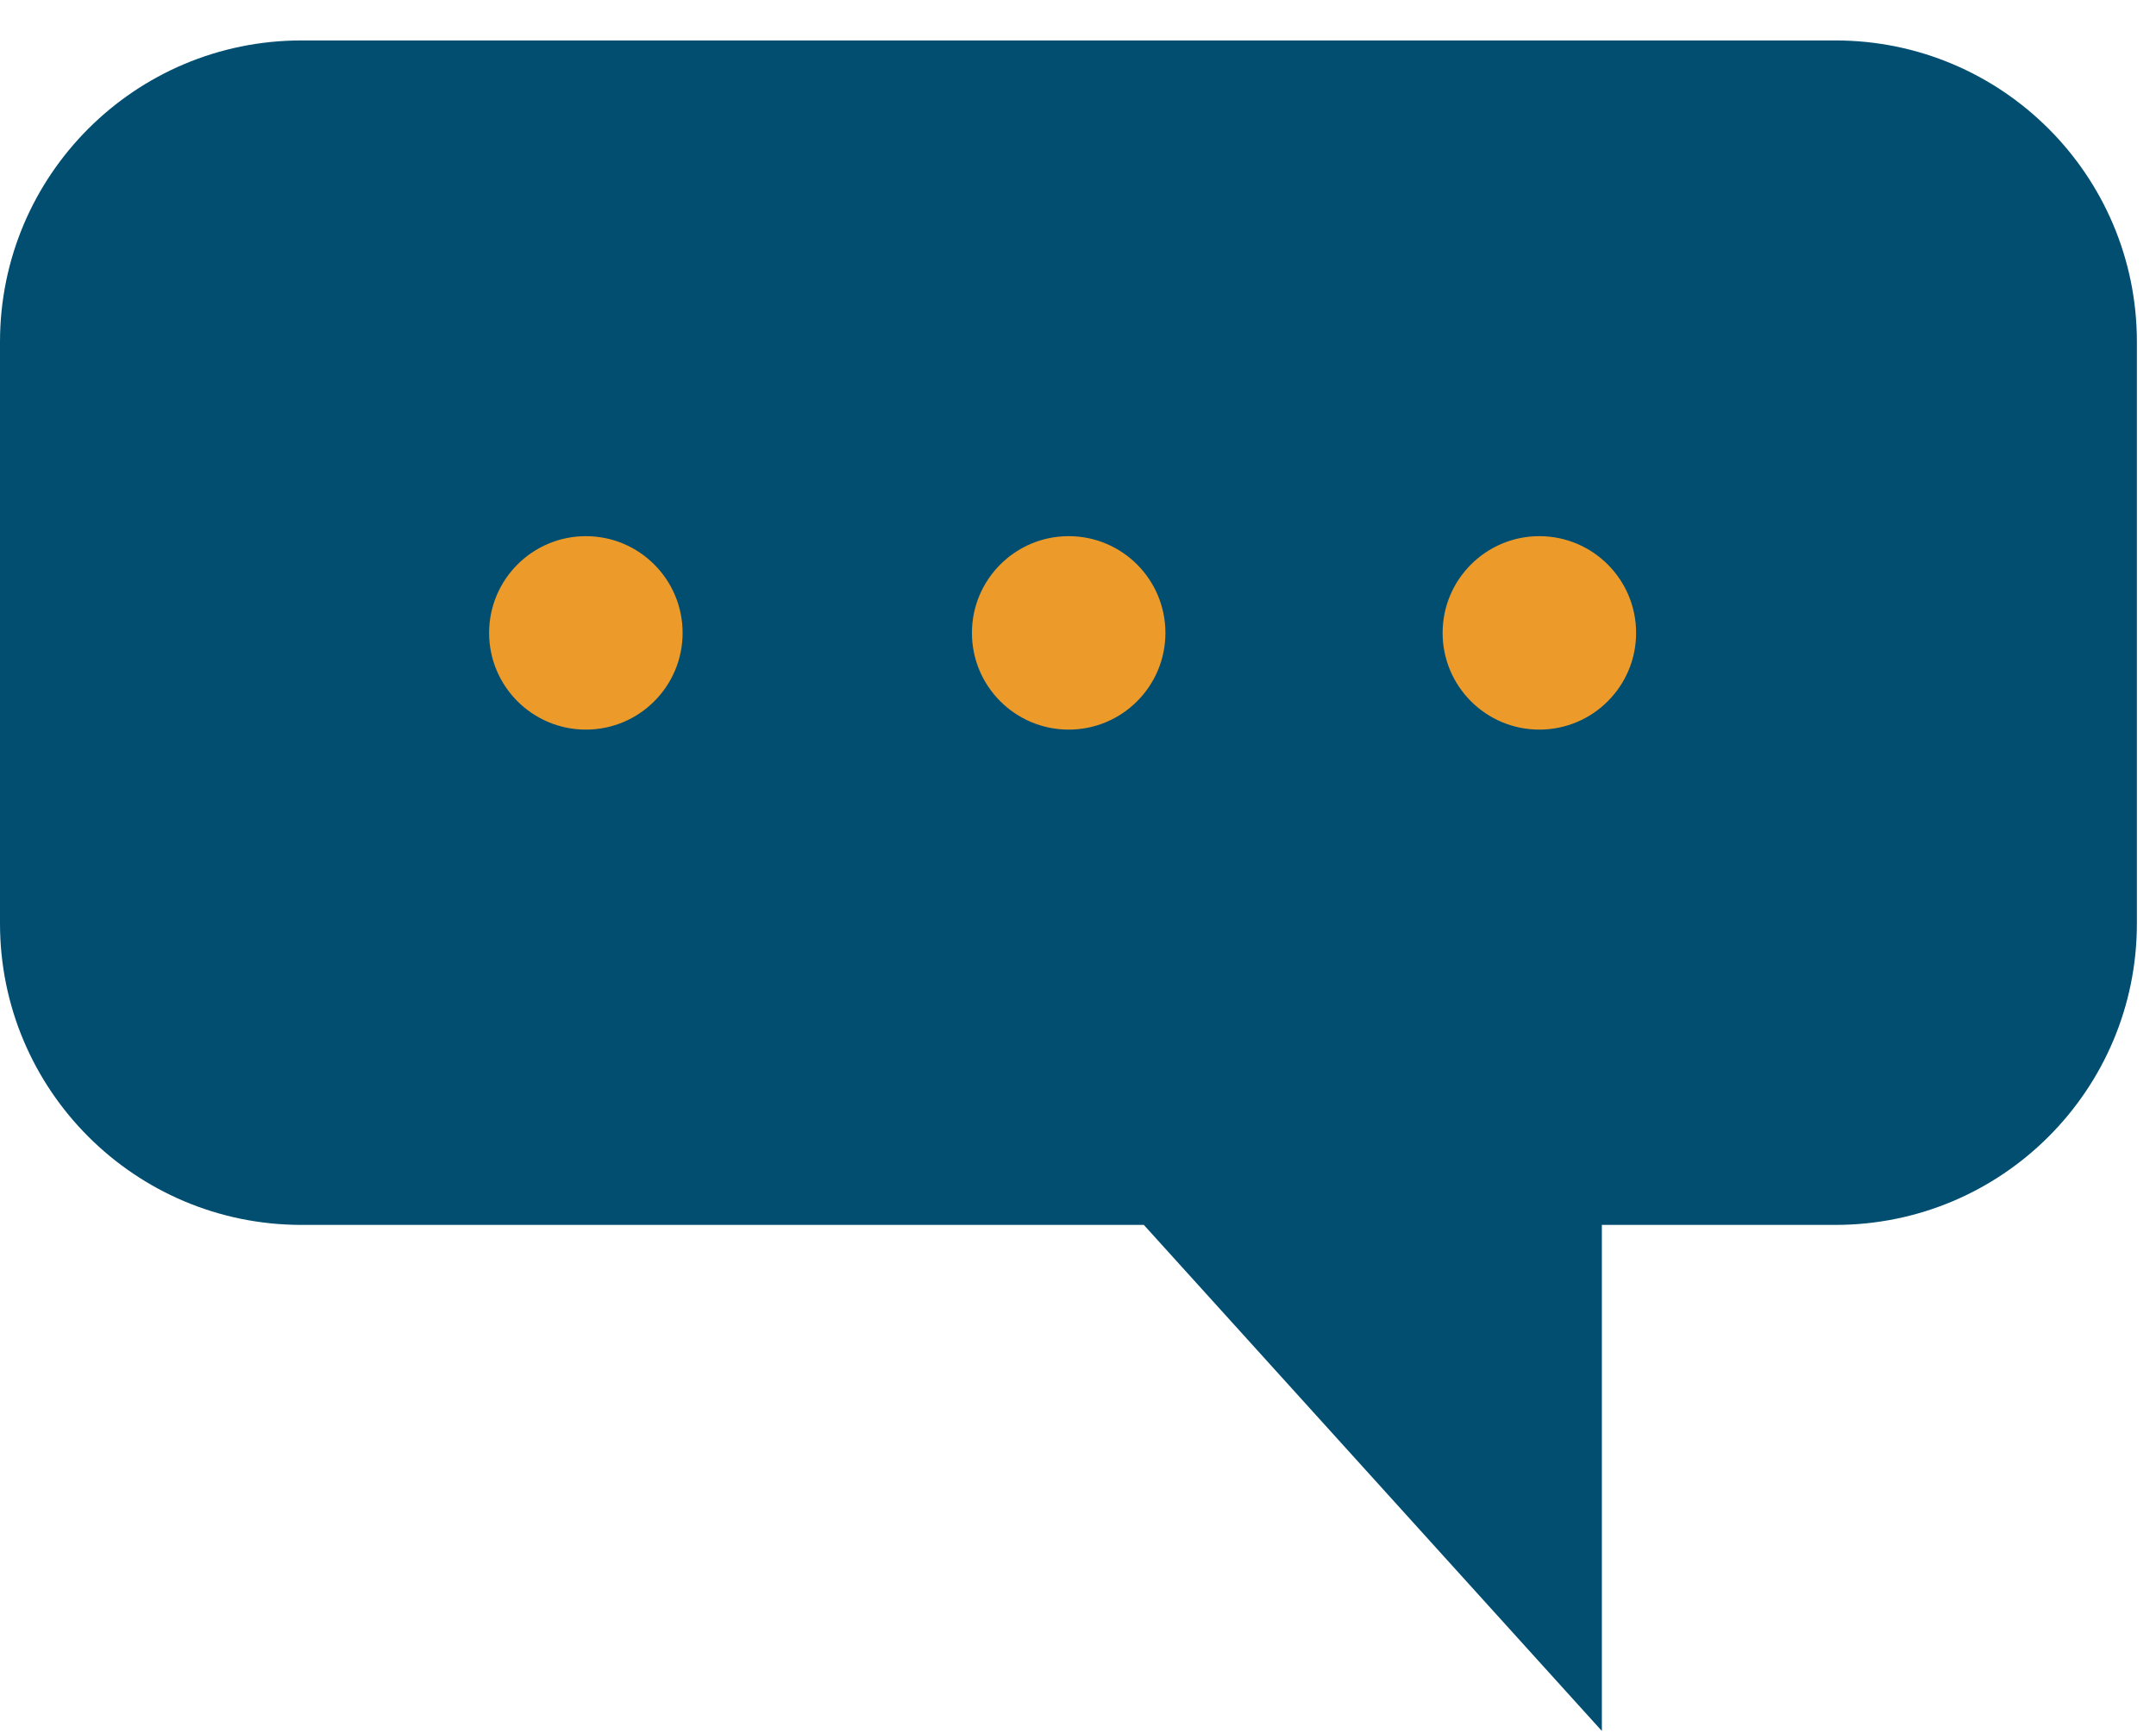 <svg width="51" height="41" viewBox="0 0 51 41" fill="none" xmlns="http://www.w3.org/2000/svg">
<g clip-path="url(#clip0_203_10886)">
<path d="M43.417 0.957H7.131C3.193 0.957 0 4.15 0 8.088V21.851C0 25.789 3.193 28.982 7.131 28.982H27.057L37.892 40.956V28.982H43.417C47.355 28.982 50.548 25.789 50.548 21.851V8.088C50.548 4.15 47.355 0.957 43.417 0.957Z" fill="#014E71"/>
<path d="M13.859 17.263C15.123 17.263 16.147 16.238 16.147 14.975C16.147 13.711 15.123 12.686 13.859 12.686C12.595 12.686 11.57 13.711 11.57 14.975C11.57 16.238 12.595 17.263 13.859 17.263Z" fill="#EC9A29"/>
<path d="M25.28 17.263C26.544 17.263 27.568 16.238 27.568 14.975C27.568 13.711 26.544 12.686 25.28 12.686C24.016 12.686 22.991 13.711 22.991 14.975C22.991 16.238 24.016 17.263 25.28 17.263Z" fill="#EC9A29"/>
<path d="M36.413 17.263C37.677 17.263 38.702 16.238 38.702 14.975C38.702 13.711 37.677 12.686 36.413 12.686C35.15 12.686 34.125 13.711 34.125 14.975C34.125 16.238 35.15 17.263 36.413 17.263Z" fill="#EC9A29"/>
</g>
<defs>
<clipPath id="clip0_203_10886">
<rect width="50.548" height="40" fill="white" transform="translate(0 0.957)"/>
</clipPath>
</defs>
</svg>
